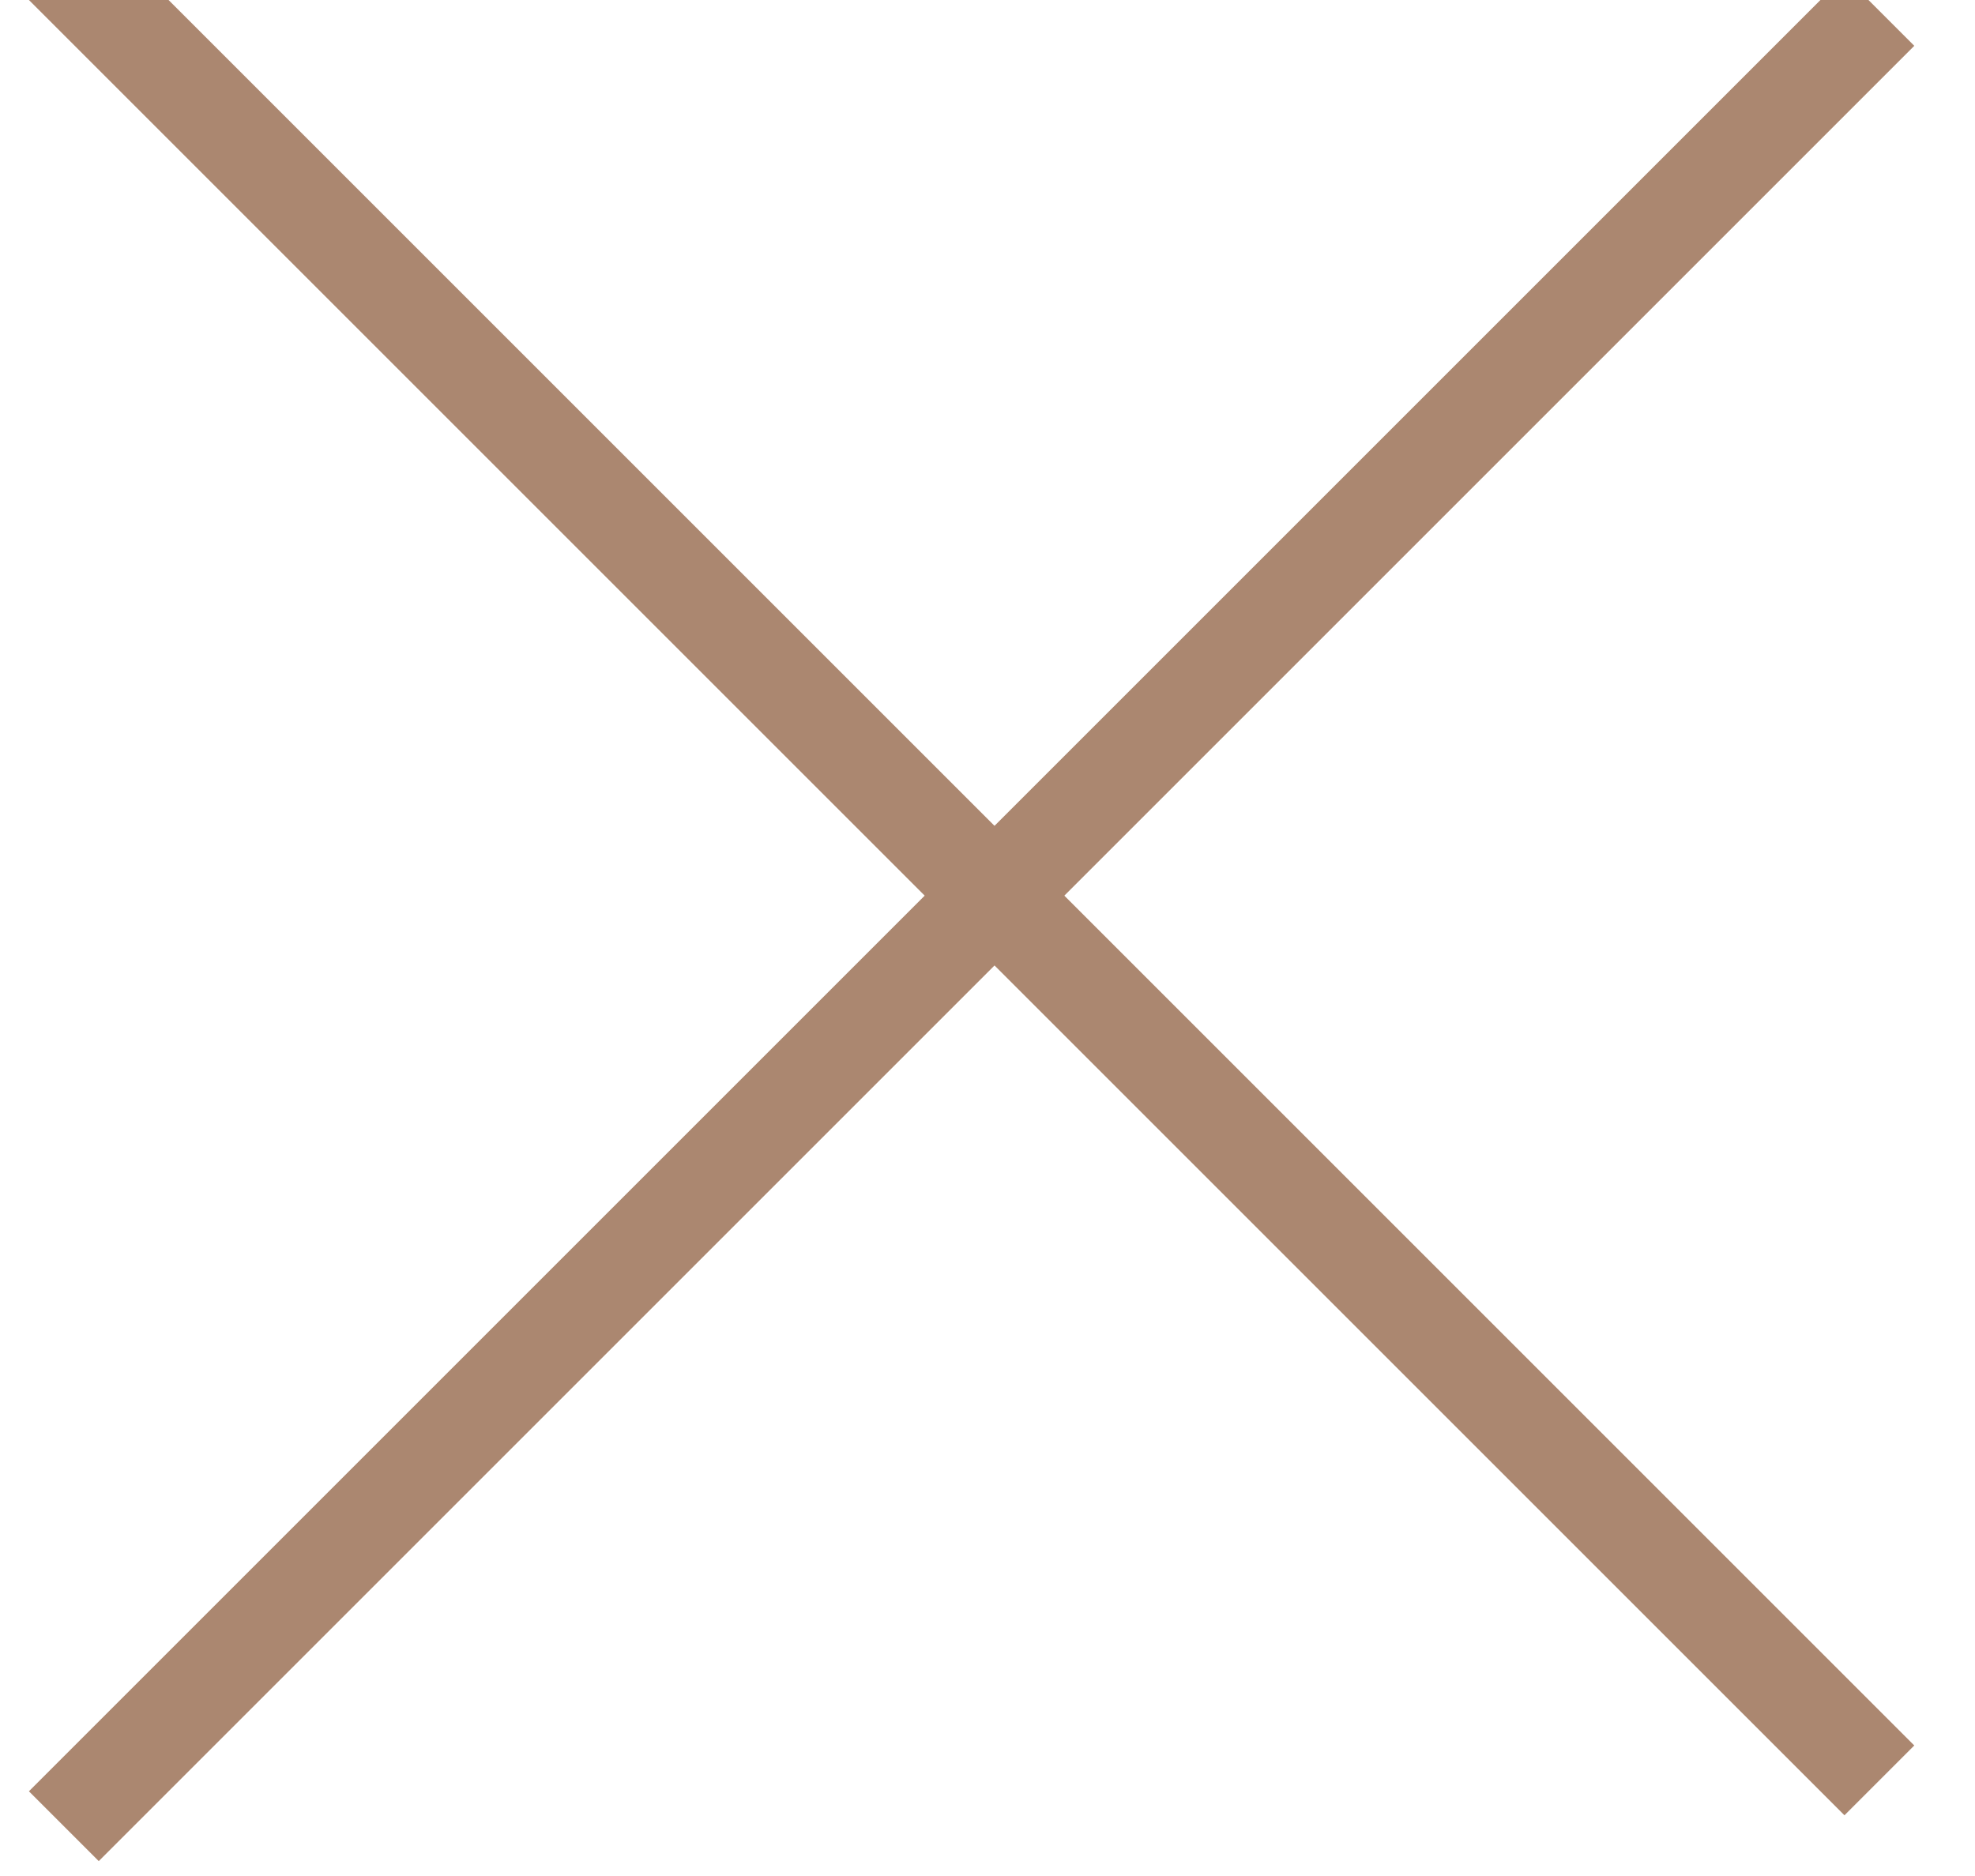 <?xml version="1.0" encoding="UTF-8"?>
<svg width="20px" height="19px" viewBox="0 0 20 19" version="1.1" xmlns="http://www.w3.org/2000/svg" xmlns:xlink="http://www.w3.org/1999/xlink">
    <!-- Generator: Sketch 51.3 (57544) - http://www.bohemiancoding.com/sketch -->
    <title>Close-Icon</title>
    <defs></defs>
    <g id="DESIGN" stroke="none" stroke-width="1" fill="none" fill-rule="evenodd" opacity="0.8" stroke-linecap="square">
        <g id="0.0---SPLASH-PG-ENQUIRE-Copy" transform="translate(-30, -32)" stroke="#96694C">
            <g id="Close-Icon" transform="translate(30, 31)">
                <path d="M1,1 L18.678,18.678" id="Line-3"></path>
                <path d="M1,19.142 L18.678,1.464" id="Line-4"></path>
            </g>
        </g>
    </g>
</svg>